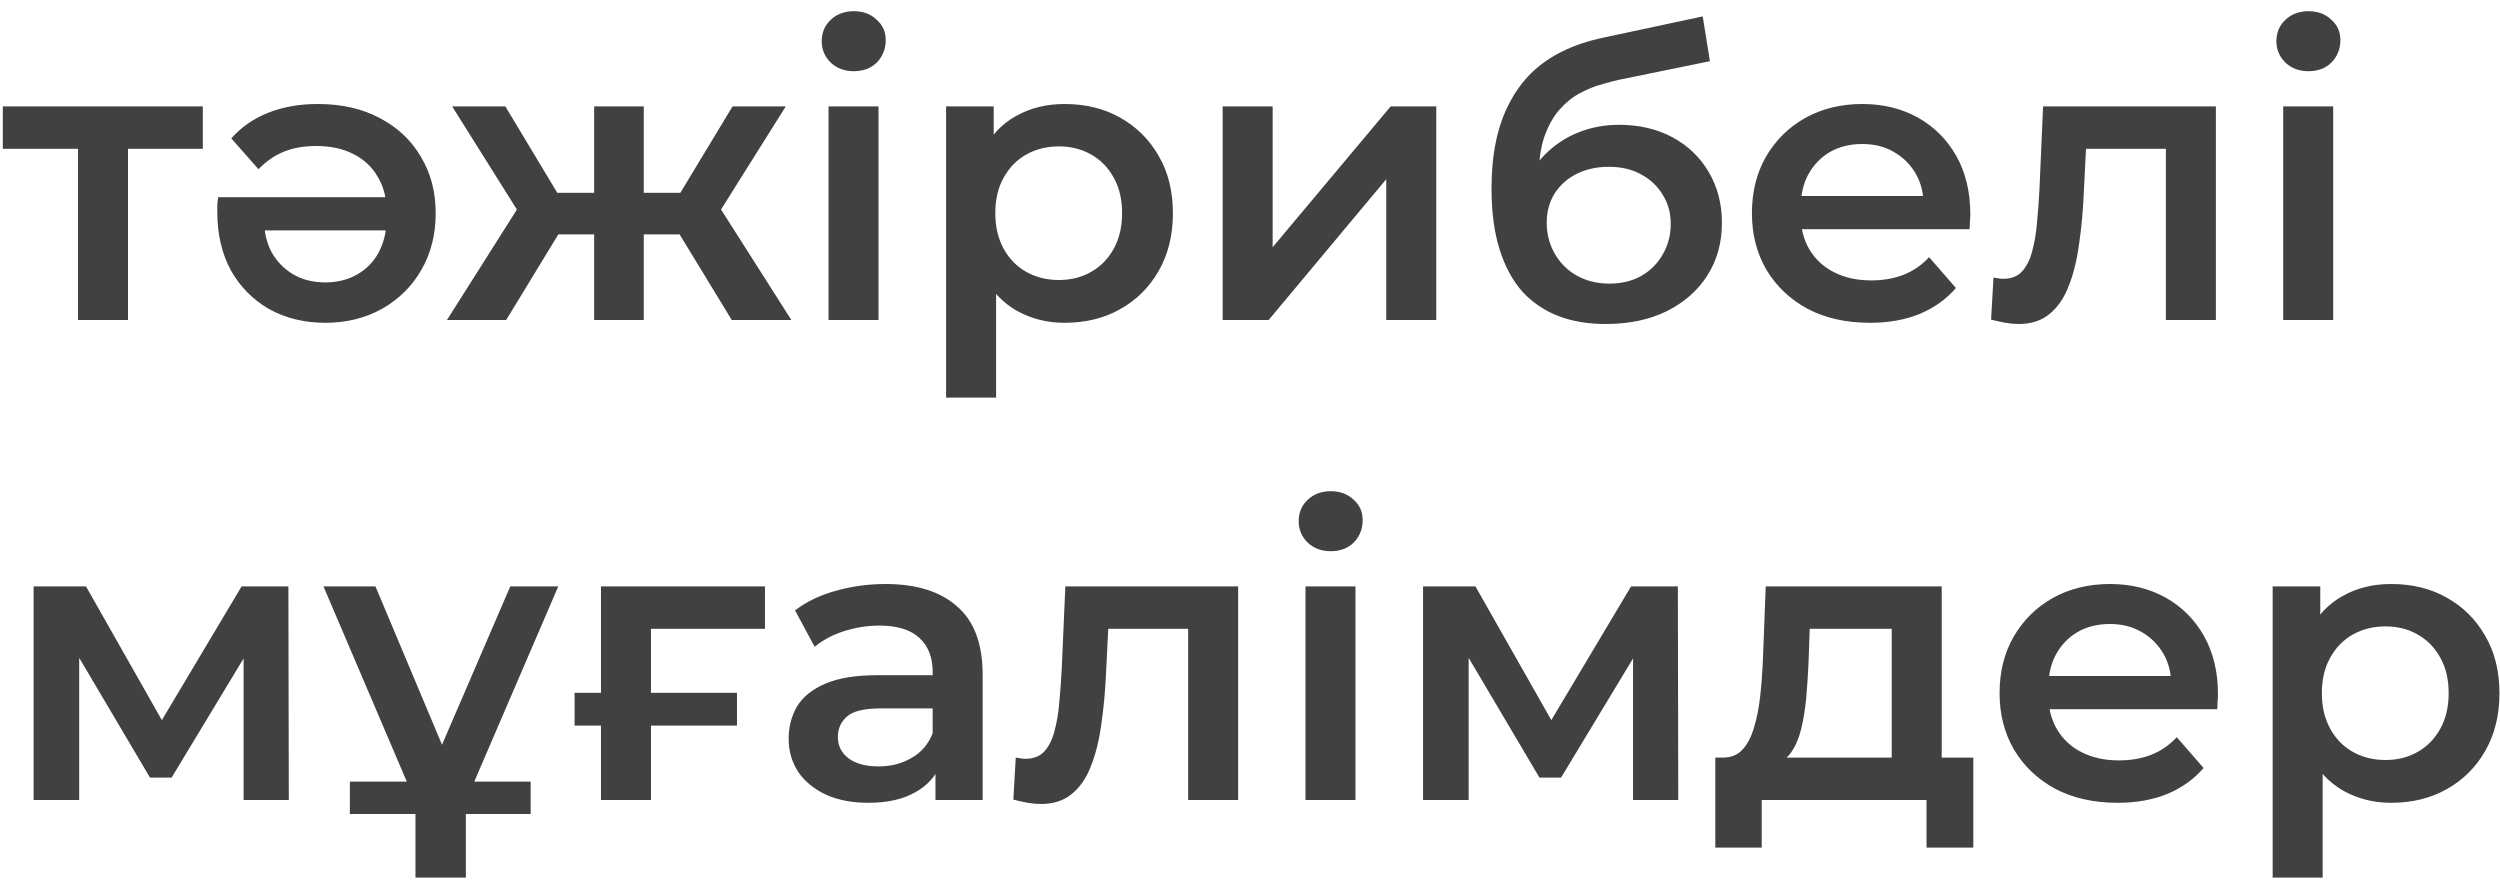<?xml version="1.0" encoding="UTF-8"?> <svg xmlns="http://www.w3.org/2000/svg" width="125" height="44" viewBox="0 0 125 44" fill="none"> <path d="M3.9 16V6.84L4.48 7.44H0.14V5.32H10.14V7.44H5.82L6.4 6.84V16H3.9ZM15.885 5.2C17.071 5.2 18.105 5.433 18.985 5.9C19.878 6.367 20.565 7.013 21.045 7.84C21.538 8.653 21.785 9.593 21.785 10.66C21.785 11.727 21.545 12.673 21.065 13.5C20.598 14.313 19.945 14.96 19.105 15.44C18.265 15.907 17.318 16.14 16.265 16.14C15.225 16.14 14.291 15.913 13.465 15.46C12.651 14.993 12.011 14.347 11.545 13.52C11.091 12.68 10.865 11.707 10.865 10.6C10.865 10.493 10.865 10.373 10.865 10.24C10.878 10.107 10.891 9.98 10.905 9.86H19.785V11.52H12.225L13.205 11C13.205 11.6 13.331 12.14 13.585 12.62C13.851 13.087 14.211 13.453 14.665 13.72C15.118 13.987 15.651 14.12 16.265 14.12C16.865 14.12 17.398 13.987 17.865 13.72C18.331 13.453 18.691 13.08 18.945 12.6C19.198 12.12 19.325 11.567 19.325 10.94V10.54C19.325 9.887 19.178 9.32 18.885 8.84C18.605 8.347 18.198 7.967 17.665 7.7C17.145 7.433 16.525 7.3 15.805 7.3C15.205 7.3 14.671 7.393 14.205 7.58C13.738 7.767 13.311 8.06 12.925 8.46L11.565 6.92C12.058 6.36 12.671 5.933 13.405 5.64C14.138 5.347 14.965 5.2 15.885 5.2ZM36.588 16L33.468 10.88L35.508 9.62L39.568 16H36.588ZM31.448 11.72V9.64H35.028V11.72H31.448ZM35.748 10.96L33.388 10.68L36.628 5.32H39.288L35.748 10.96ZM25.308 16H22.348L26.388 9.62L28.428 10.88L25.308 16ZM32.188 16H29.708V5.32H32.188V16ZM30.448 11.72H26.888V9.64H30.448V11.72ZM26.148 10.96L22.608 5.32H25.268L28.488 10.68L26.148 10.96ZM41.426 16V5.32H43.926V16H41.426ZM42.686 3.56C42.219 3.56 41.833 3.413 41.526 3.12C41.233 2.827 41.086 2.473 41.086 2.06C41.086 1.633 41.233 1.28 41.526 1C41.833 0.707 42.219 0.56 42.686 0.56C43.153 0.56 43.533 0.7 43.826 0.98C44.133 1.247 44.286 1.587 44.286 2C44.286 2.44 44.139 2.813 43.846 3.12C43.553 3.413 43.166 3.56 42.686 3.56ZM53.225 16.14C52.358 16.14 51.565 15.94 50.845 15.54C50.138 15.14 49.572 14.54 49.145 13.74C48.732 12.927 48.525 11.9 48.525 10.66C48.525 9.407 48.725 8.38 49.125 7.58C49.538 6.78 50.098 6.187 50.805 5.8C51.512 5.4 52.318 5.2 53.225 5.2C54.278 5.2 55.205 5.427 56.005 5.88C56.818 6.333 57.458 6.967 57.925 7.78C58.405 8.593 58.645 9.553 58.645 10.66C58.645 11.767 58.405 12.733 57.925 13.56C57.458 14.373 56.818 15.007 56.005 15.46C55.205 15.913 54.278 16.14 53.225 16.14ZM47.305 19.88V5.32H49.685V7.84L49.605 10.68L49.805 13.52V19.88H47.305ZM52.945 14C53.545 14 54.078 13.867 54.545 13.6C55.025 13.333 55.405 12.947 55.685 12.44C55.965 11.933 56.105 11.34 56.105 10.66C56.105 9.967 55.965 9.373 55.685 8.88C55.405 8.373 55.025 7.987 54.545 7.72C54.078 7.453 53.545 7.32 52.945 7.32C52.345 7.32 51.805 7.453 51.325 7.72C50.845 7.987 50.465 8.373 50.185 8.88C49.905 9.373 49.765 9.967 49.765 10.66C49.765 11.34 49.905 11.933 50.185 12.44C50.465 12.947 50.845 13.333 51.325 13.6C51.805 13.867 52.345 14 52.945 14ZM61.133 16V5.32H63.633V12.36L69.533 5.32H71.813V16H69.313V8.96L63.433 16H61.133ZM80.276 16.2C79.396 16.2 78.609 16.067 77.916 15.8C77.223 15.533 76.623 15.127 76.116 14.58C75.623 14.02 75.243 13.313 74.976 12.46C74.709 11.607 74.576 10.593 74.576 9.42C74.576 8.567 74.649 7.787 74.796 7.08C74.943 6.373 75.163 5.74 75.456 5.18C75.749 4.607 76.116 4.1 76.556 3.66C77.009 3.22 77.536 2.853 78.136 2.56C78.736 2.267 79.416 2.04 80.176 1.88L85.136 0.82L85.496 3.06L80.996 3.98C80.743 4.033 80.436 4.113 80.076 4.22C79.729 4.313 79.369 4.46 78.996 4.66C78.636 4.847 78.296 5.12 77.976 5.48C77.669 5.827 77.416 6.28 77.216 6.84C77.029 7.387 76.936 8.073 76.936 8.9C76.936 9.153 76.943 9.347 76.956 9.48C76.983 9.6 77.003 9.733 77.016 9.88C77.043 10.013 77.056 10.213 77.056 10.48L76.116 9.5C76.383 8.82 76.749 8.24 77.216 7.76C77.696 7.267 78.249 6.893 78.876 6.64C79.516 6.373 80.209 6.24 80.956 6.24C81.956 6.24 82.843 6.447 83.616 6.86C84.389 7.273 84.996 7.853 85.436 8.6C85.876 9.347 86.096 10.193 86.096 11.14C86.096 12.127 85.856 13 85.376 13.76C84.896 14.52 84.216 15.12 83.336 15.56C82.469 15.987 81.449 16.2 80.276 16.2ZM80.476 14.18C81.076 14.18 81.603 14.053 82.056 13.8C82.523 13.533 82.883 13.173 83.136 12.72C83.403 12.267 83.536 11.76 83.536 11.2C83.536 10.64 83.403 10.153 83.136 9.74C82.883 9.313 82.523 8.973 82.056 8.72C81.603 8.467 81.063 8.34 80.436 8.34C79.836 8.34 79.296 8.46 78.816 8.7C78.349 8.94 77.983 9.273 77.716 9.7C77.463 10.113 77.336 10.593 77.336 11.14C77.336 11.7 77.469 12.213 77.736 12.68C78.003 13.147 78.369 13.513 78.836 13.78C79.316 14.047 79.863 14.18 80.476 14.18ZM93.496 16.14C92.309 16.14 91.269 15.907 90.376 15.44C89.496 14.96 88.809 14.307 88.316 13.48C87.836 12.653 87.596 11.713 87.596 10.66C87.596 9.593 87.829 8.653 88.296 7.84C88.776 7.013 89.429 6.367 90.256 5.9C91.096 5.433 92.049 5.2 93.116 5.2C94.156 5.2 95.083 5.427 95.896 5.88C96.709 6.333 97.349 6.973 97.816 7.8C98.283 8.627 98.516 9.6 98.516 10.72C98.516 10.827 98.509 10.947 98.496 11.08C98.496 11.213 98.489 11.34 98.476 11.46H89.576V9.8H97.156L96.176 10.32C96.189 9.707 96.063 9.167 95.796 8.7C95.529 8.233 95.163 7.867 94.696 7.6C94.243 7.333 93.716 7.2 93.116 7.2C92.503 7.2 91.963 7.333 91.496 7.6C91.043 7.867 90.683 8.24 90.416 8.72C90.163 9.187 90.036 9.74 90.036 10.38V10.78C90.036 11.42 90.183 11.987 90.476 12.48C90.769 12.973 91.183 13.353 91.716 13.62C92.249 13.887 92.863 14.02 93.556 14.02C94.156 14.02 94.696 13.927 95.176 13.74C95.656 13.553 96.083 13.26 96.456 12.86L97.796 14.4C97.316 14.96 96.709 15.393 95.976 15.7C95.256 15.993 94.429 16.14 93.496 16.14ZM99.554 15.98L99.674 13.88C99.767 13.893 99.854 13.907 99.934 13.92C100.014 13.933 100.087 13.94 100.154 13.94C100.567 13.94 100.887 13.813 101.114 13.56C101.34 13.307 101.507 12.967 101.614 12.54C101.734 12.1 101.814 11.613 101.854 11.08C101.907 10.533 101.947 9.987 101.974 9.44L102.154 5.32H110.794V16H108.294V6.76L108.874 7.44H103.794L104.334 6.74L104.194 9.56C104.154 10.507 104.074 11.387 103.954 12.2C103.847 13 103.674 13.7 103.434 14.3C103.207 14.9 102.887 15.367 102.474 15.7C102.074 16.033 101.56 16.2 100.934 16.2C100.734 16.2 100.514 16.18 100.274 16.14C100.047 16.1 99.807 16.047 99.554 15.98ZM114.16 16V5.32H116.66V16H114.16ZM115.42 3.56C114.954 3.56 114.567 3.413 114.26 3.12C113.967 2.827 113.82 2.473 113.82 2.06C113.82 1.633 113.967 1.28 114.26 1C114.567 0.707 114.954 0.56 115.42 0.56C115.887 0.56 116.267 0.7 116.56 0.98C116.867 1.247 117.02 1.587 117.02 2C117.02 2.44 116.874 2.813 116.58 3.12C116.287 3.413 115.9 3.56 115.42 3.56ZM1.68 40V29.32H4.3L8.6 36.9H7.56L12.08 29.32H14.42L14.44 40H12.18V32L12.58 32.26L8.58 38.88H7.5L3.48 32.08L3.96 31.96V40H1.68ZM17.493 40.7V39.08H26.533V40.7H17.493ZM21.253 41.22L16.173 29.32H18.773L22.733 38.74H21.453L25.513 29.32H27.913L22.793 41.22H21.253ZM23.293 38.8V43.88H20.773V38.8H23.293ZM28.729 36.28V34.64H36.849V36.28H28.729ZM30.049 40V29.32H38.249V31.44H31.969L32.549 30.88V40H30.049ZM46.773 40V37.84L46.633 37.38V33.6C46.633 32.867 46.413 32.3 45.973 31.9C45.533 31.487 44.867 31.28 43.973 31.28C43.373 31.28 42.78 31.373 42.193 31.56C41.62 31.747 41.133 32.007 40.733 32.34L39.753 30.52C40.327 30.08 41.007 29.753 41.793 29.54C42.593 29.313 43.42 29.2 44.273 29.2C45.82 29.2 47.013 29.573 47.853 30.32C48.707 31.053 49.133 32.193 49.133 33.74V40H46.773ZM43.413 40.14C42.613 40.14 41.913 40.007 41.313 39.74C40.713 39.46 40.247 39.08 39.913 38.6C39.593 38.107 39.433 37.553 39.433 36.94C39.433 36.34 39.573 35.8 39.853 35.32C40.147 34.84 40.62 34.46 41.273 34.18C41.927 33.9 42.793 33.76 43.873 33.76H46.973V35.42H44.053C43.2 35.42 42.627 35.56 42.333 35.84C42.04 36.107 41.893 36.44 41.893 36.84C41.893 37.293 42.073 37.653 42.433 37.92C42.793 38.187 43.293 38.32 43.933 38.32C44.547 38.32 45.093 38.18 45.573 37.9C46.067 37.62 46.42 37.207 46.633 36.66L47.053 38.16C46.813 38.787 46.38 39.273 45.753 39.62C45.14 39.967 44.36 40.14 43.413 40.14ZM50.667 39.98L50.787 37.88C50.88 37.893 50.967 37.907 51.047 37.92C51.127 37.933 51.2 37.94 51.267 37.94C51.68 37.94 52 37.813 52.227 37.56C52.453 37.307 52.62 36.967 52.727 36.54C52.847 36.1 52.927 35.613 52.967 35.08C53.02 34.533 53.06 33.987 53.087 33.44L53.267 29.32H61.907V40H59.407V30.76L59.987 31.44H54.907L55.447 30.74L55.307 33.56C55.267 34.507 55.187 35.387 55.067 36.2C54.96 37 54.787 37.7 54.547 38.3C54.32 38.9 54 39.367 53.587 39.7C53.187 40.033 52.673 40.2 52.047 40.2C51.847 40.2 51.627 40.18 51.387 40.14C51.16 40.1 50.92 40.047 50.667 39.98ZM65.274 40V29.32H67.774V40H65.274ZM66.534 27.56C66.067 27.56 65.68 27.413 65.374 27.12C65.08 26.827 64.934 26.473 64.934 26.06C64.934 25.633 65.08 25.28 65.374 25C65.68 24.707 66.067 24.56 66.534 24.56C67 24.56 67.38 24.7 67.674 24.98C67.98 25.247 68.134 25.587 68.134 26C68.134 26.44 67.987 26.813 67.694 27.12C67.4 27.413 67.014 27.56 66.534 27.56ZM71.153 40V29.32H73.773L78.073 36.9H77.033L81.553 29.32H83.893L83.913 40H81.653V32L82.053 32.26L78.053 38.88H76.973L72.953 32.08L73.433 31.96V40H71.153ZM94.586 38.84V31.44H90.486L90.426 33.16C90.399 33.773 90.359 34.367 90.306 34.94C90.253 35.5 90.166 36.02 90.046 36.5C89.926 36.967 89.753 37.353 89.526 37.66C89.299 37.967 88.999 38.167 88.626 38.26L86.146 37.88C86.546 37.88 86.866 37.753 87.106 37.5C87.359 37.233 87.553 36.873 87.686 36.42C87.833 35.953 87.939 35.427 88.006 34.84C88.073 34.24 88.119 33.62 88.146 32.98L88.286 29.32H97.086V38.84H94.586ZM85.766 42.38V37.88H98.666V42.38H96.326V40H88.086V42.38H85.766ZM105.879 40.14C104.692 40.14 103.652 39.907 102.759 39.44C101.879 38.96 101.192 38.307 100.699 37.48C100.219 36.653 99.979 35.713 99.979 34.66C99.979 33.593 100.212 32.653 100.679 31.84C101.159 31.013 101.812 30.367 102.639 29.9C103.479 29.433 104.432 29.2 105.499 29.2C106.539 29.2 107.465 29.427 108.279 29.88C109.092 30.333 109.732 30.973 110.199 31.8C110.665 32.627 110.899 33.6 110.899 34.72C110.899 34.827 110.892 34.947 110.879 35.08C110.879 35.213 110.872 35.34 110.859 35.46H101.959V33.8H109.539L108.559 34.32C108.572 33.707 108.445 33.167 108.179 32.7C107.912 32.233 107.545 31.867 107.079 31.6C106.625 31.333 106.099 31.2 105.499 31.2C104.885 31.2 104.345 31.333 103.879 31.6C103.425 31.867 103.065 32.24 102.799 32.72C102.545 33.187 102.419 33.74 102.419 34.38V34.78C102.419 35.42 102.565 35.987 102.859 36.48C103.152 36.973 103.565 37.353 104.099 37.62C104.632 37.887 105.245 38.02 105.939 38.02C106.539 38.02 107.079 37.927 107.559 37.74C108.039 37.553 108.465 37.26 108.839 36.86L110.179 38.4C109.699 38.96 109.092 39.393 108.359 39.7C107.639 39.993 106.812 40.14 105.879 40.14ZM119.553 40.14C118.686 40.14 117.893 39.94 117.173 39.54C116.466 39.14 115.9 38.54 115.473 37.74C115.06 36.927 114.853 35.9 114.853 34.66C114.853 33.407 115.053 32.38 115.453 31.58C115.866 30.78 116.426 30.187 117.133 29.8C117.84 29.4 118.646 29.2 119.553 29.2C120.606 29.2 121.533 29.427 122.333 29.88C123.146 30.333 123.786 30.967 124.253 31.78C124.733 32.593 124.973 33.553 124.973 34.66C124.973 35.767 124.733 36.733 124.253 37.56C123.786 38.373 123.146 39.007 122.333 39.46C121.533 39.913 120.606 40.14 119.553 40.14ZM113.633 43.88V29.32H116.013V31.84L115.933 34.68L116.133 37.52V43.88H113.633ZM119.273 38C119.873 38 120.406 37.867 120.873 37.6C121.353 37.333 121.733 36.947 122.013 36.44C122.293 35.933 122.433 35.34 122.433 34.66C122.433 33.967 122.293 33.373 122.013 32.88C121.733 32.373 121.353 31.987 120.873 31.72C120.406 31.453 119.873 31.32 119.273 31.32C118.673 31.32 118.133 31.453 117.653 31.72C117.173 31.987 116.793 32.373 116.513 32.88C116.233 33.373 116.093 33.967 116.093 34.66C116.093 35.34 116.233 35.933 116.513 36.44C116.793 36.947 117.173 37.333 117.653 37.6C118.133 37.867 118.673 38 119.273 38Z" fill="#414141"></path> </svg> 